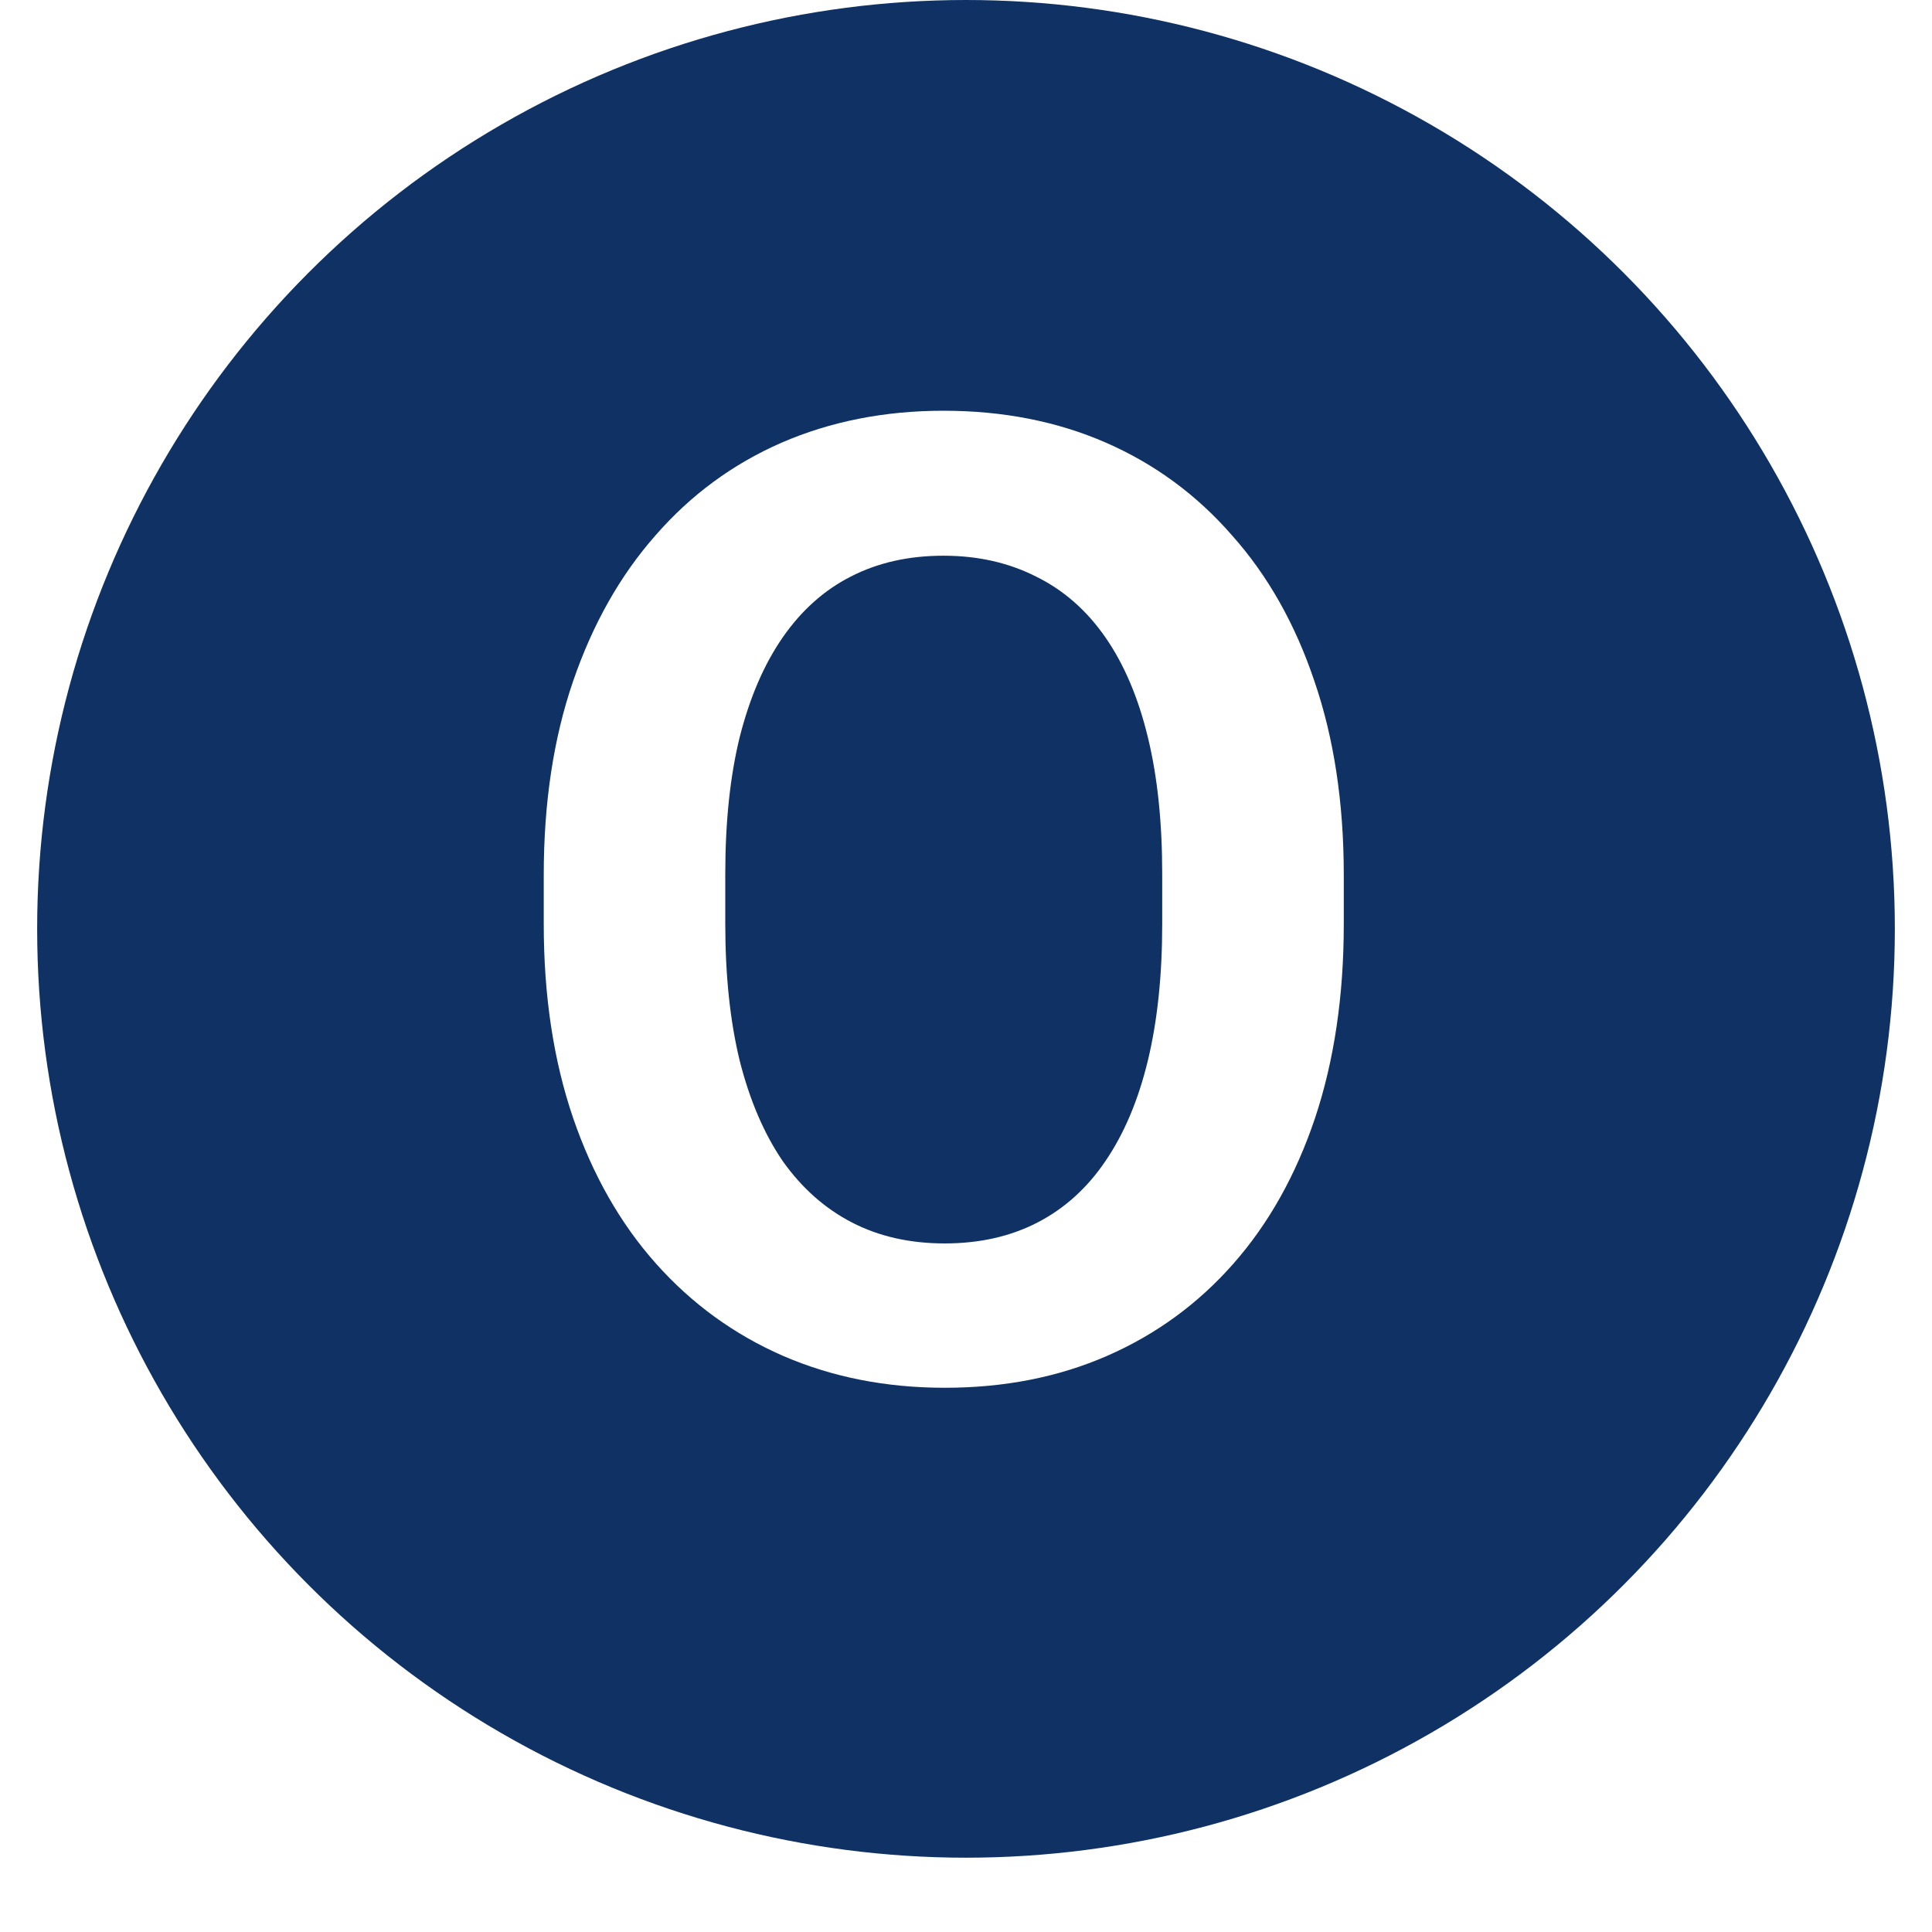 <svg xmlns="http://www.w3.org/2000/svg" width="52" height="52" viewBox="0 0 52 52" fill="none"><g filter="url(#filter0_d_693_6526)"><circle cx="26" cy="25" r="25" fill="#0F3163"></circle></g><path d="M36.168 23.553V24.871C36.168 26.805 35.91 28.545 35.395 30.092C34.879 31.627 34.147 32.934 33.197 34.012C32.248 35.09 31.117 35.916 29.805 36.49C28.492 37.065 27.033 37.352 25.428 37.352C23.846 37.352 22.393 37.065 21.068 36.49C19.756 35.916 18.619 35.09 17.658 34.012C16.697 32.934 15.953 31.627 15.426 30.092C14.898 28.545 14.635 26.805 14.635 24.871V23.553C14.635 21.607 14.898 19.867 15.426 18.332C15.953 16.797 16.691 15.49 17.641 14.412C18.59 13.322 19.721 12.49 21.033 11.916C22.357 11.342 23.811 11.055 25.393 11.055C26.998 11.055 28.457 11.342 29.77 11.916C31.082 12.49 32.213 13.322 33.162 14.412C34.123 15.49 34.861 16.797 35.377 18.332C35.904 19.867 36.168 21.607 36.168 23.553ZM31.281 24.871V23.518C31.281 22.123 31.152 20.898 30.895 19.844C30.637 18.777 30.256 17.881 29.752 17.154C29.248 16.428 28.627 15.883 27.889 15.52C27.15 15.145 26.318 14.957 25.393 14.957C24.455 14.957 23.623 15.145 22.896 15.52C22.182 15.883 21.572 16.428 21.068 17.154C20.564 17.881 20.178 18.777 19.908 19.844C19.65 20.898 19.521 22.123 19.521 23.518V24.871C19.521 26.254 19.65 27.479 19.908 28.545C20.178 29.611 20.564 30.514 21.068 31.252C21.584 31.979 22.205 32.529 22.932 32.904C23.658 33.279 24.49 33.467 25.428 33.467C26.365 33.467 27.197 33.279 27.924 32.904C28.65 32.529 29.26 31.979 29.752 31.252C30.256 30.514 30.637 29.611 30.895 28.545C31.152 27.479 31.281 26.254 31.281 24.871Z" fill="white"></path><defs><filter id="filter0_d_693_6526" x="0" y="0" width="52" height="52" filterUnits="userSpaceOnUse" color-interpolation-filters="sRGB"><feGaussianBlur stdDeviation="0.5"></feGaussianBlur></filter></defs></svg>